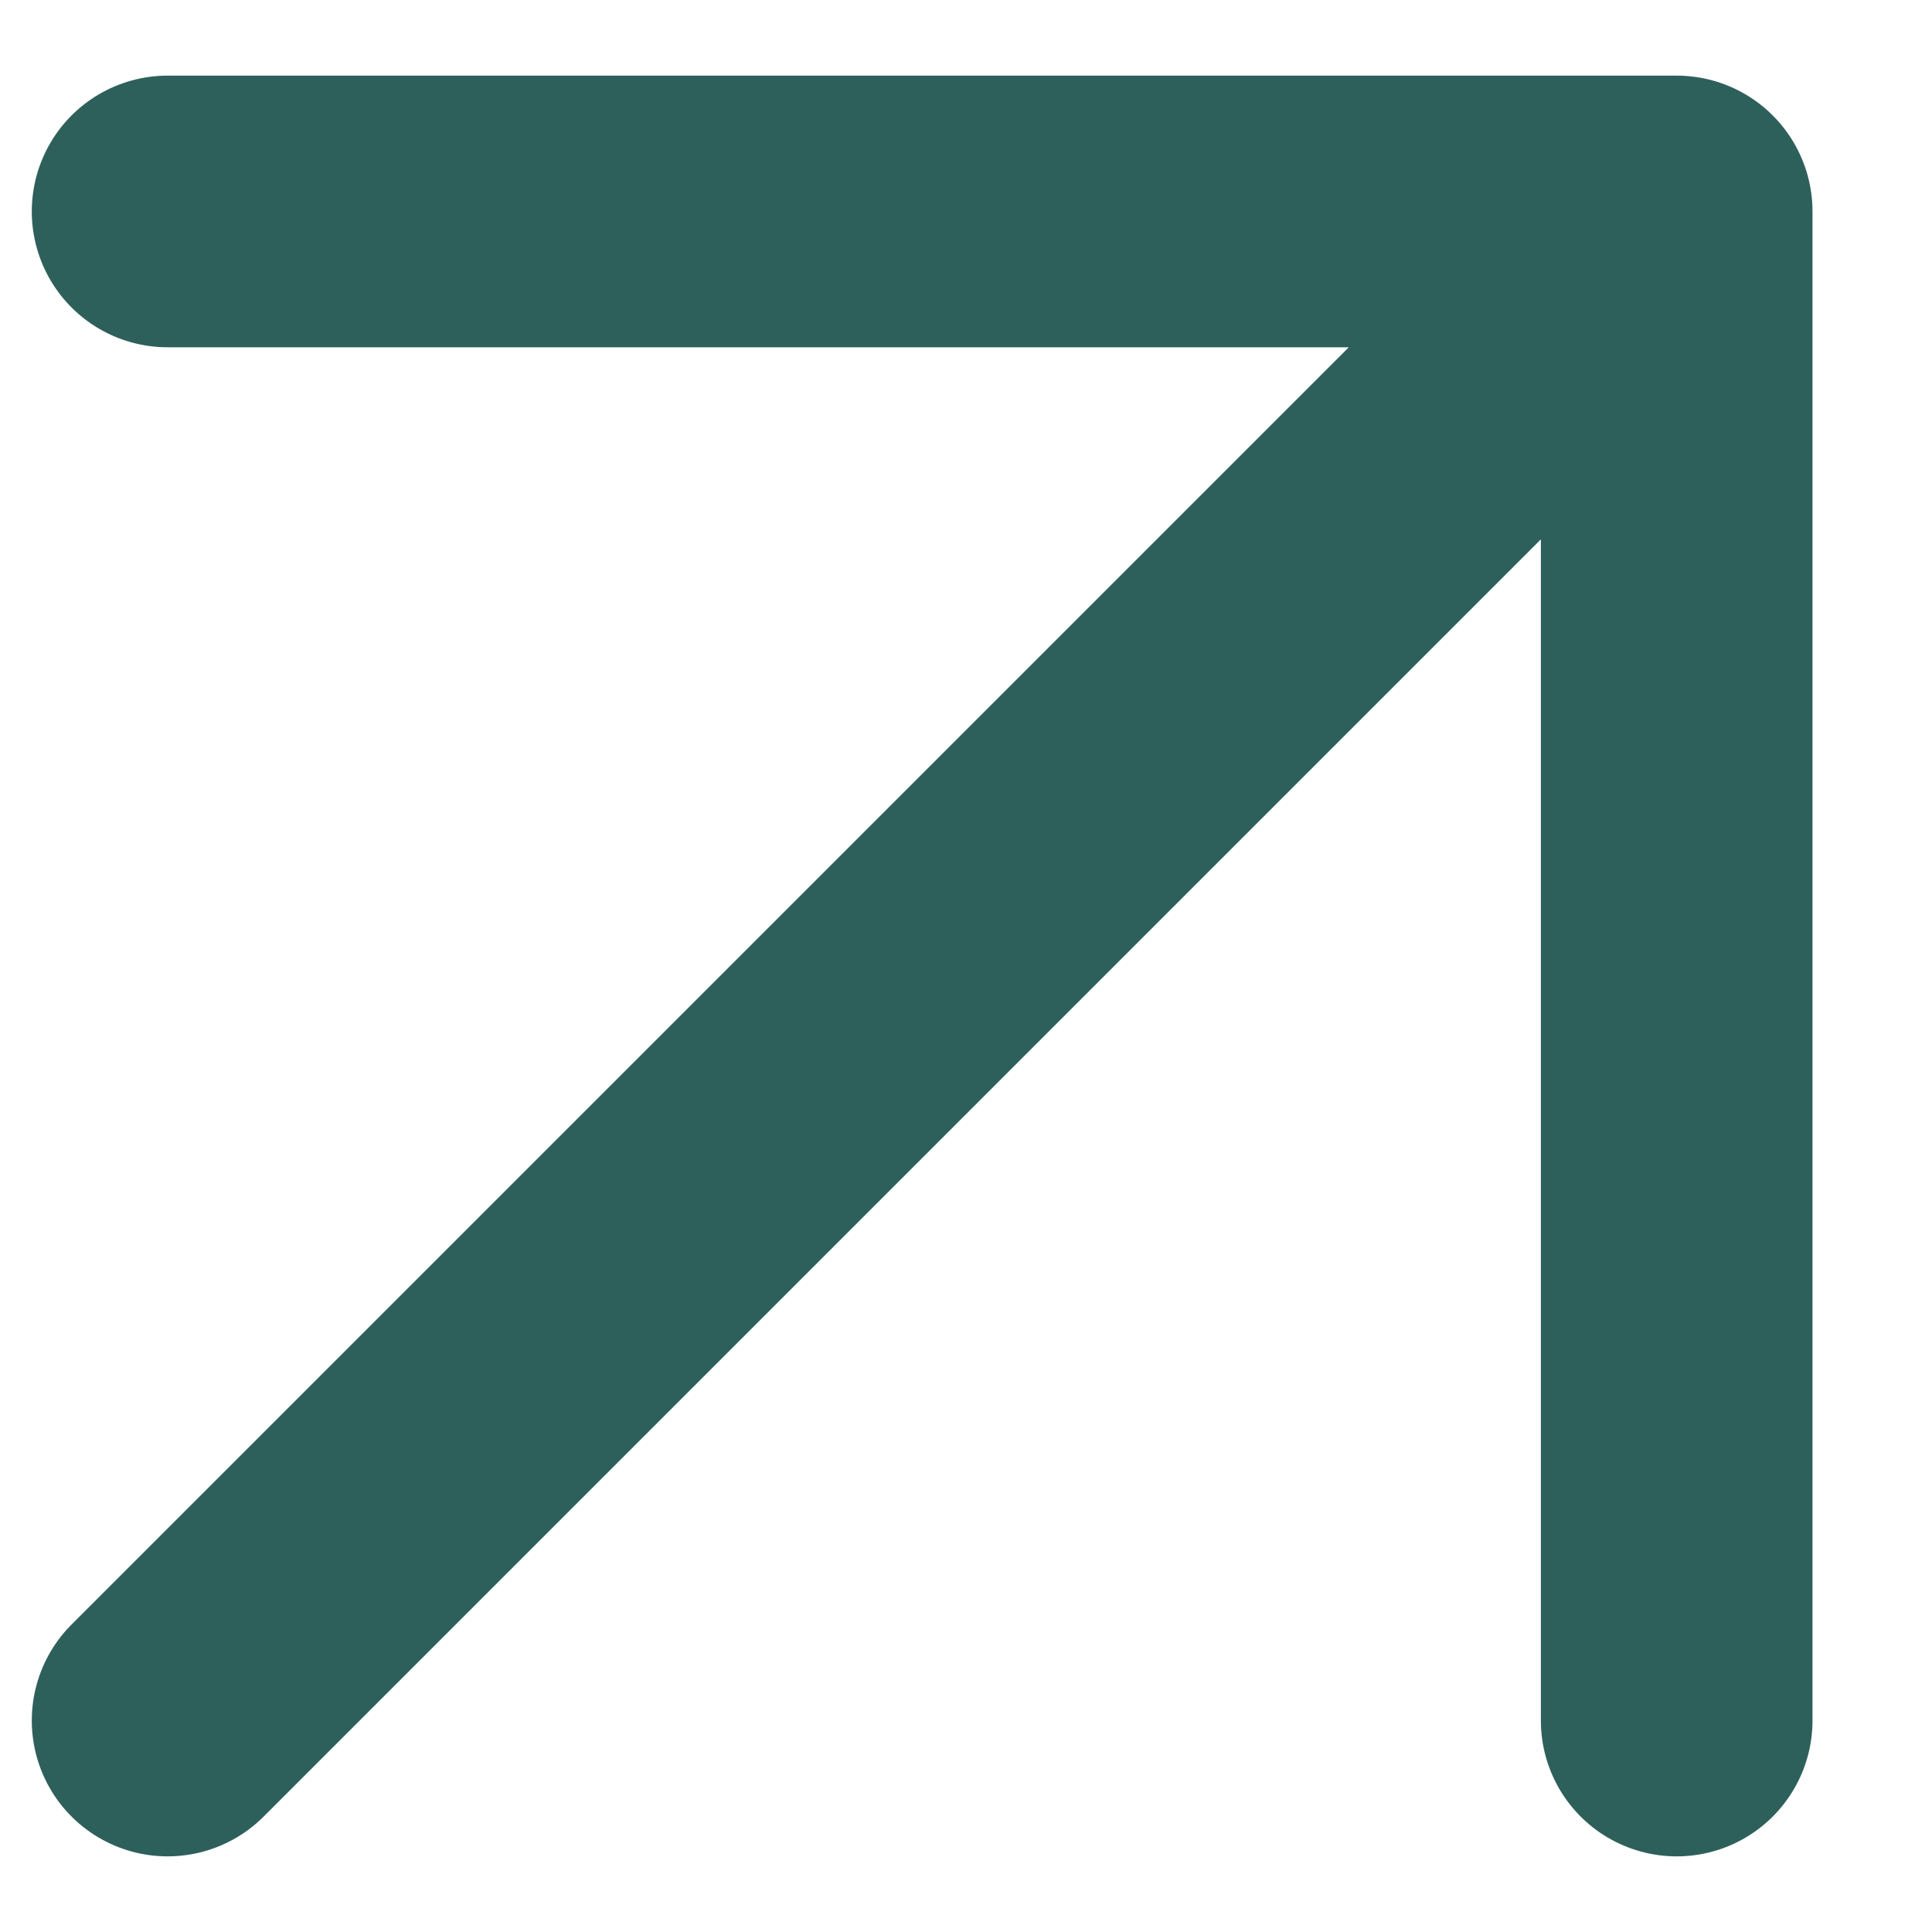 <svg width="20" height="20" viewBox="0 0 20 20" fill="none" xmlns="http://www.w3.org/2000/svg">
<path d="M1.735 2.189H17.357M17.357 2.189V17.811M17.357 2.189L1.735 17.811" stroke="#2E605B" stroke-width="2.812" stroke-linecap="round" stroke-linejoin="round"/>
</svg>

